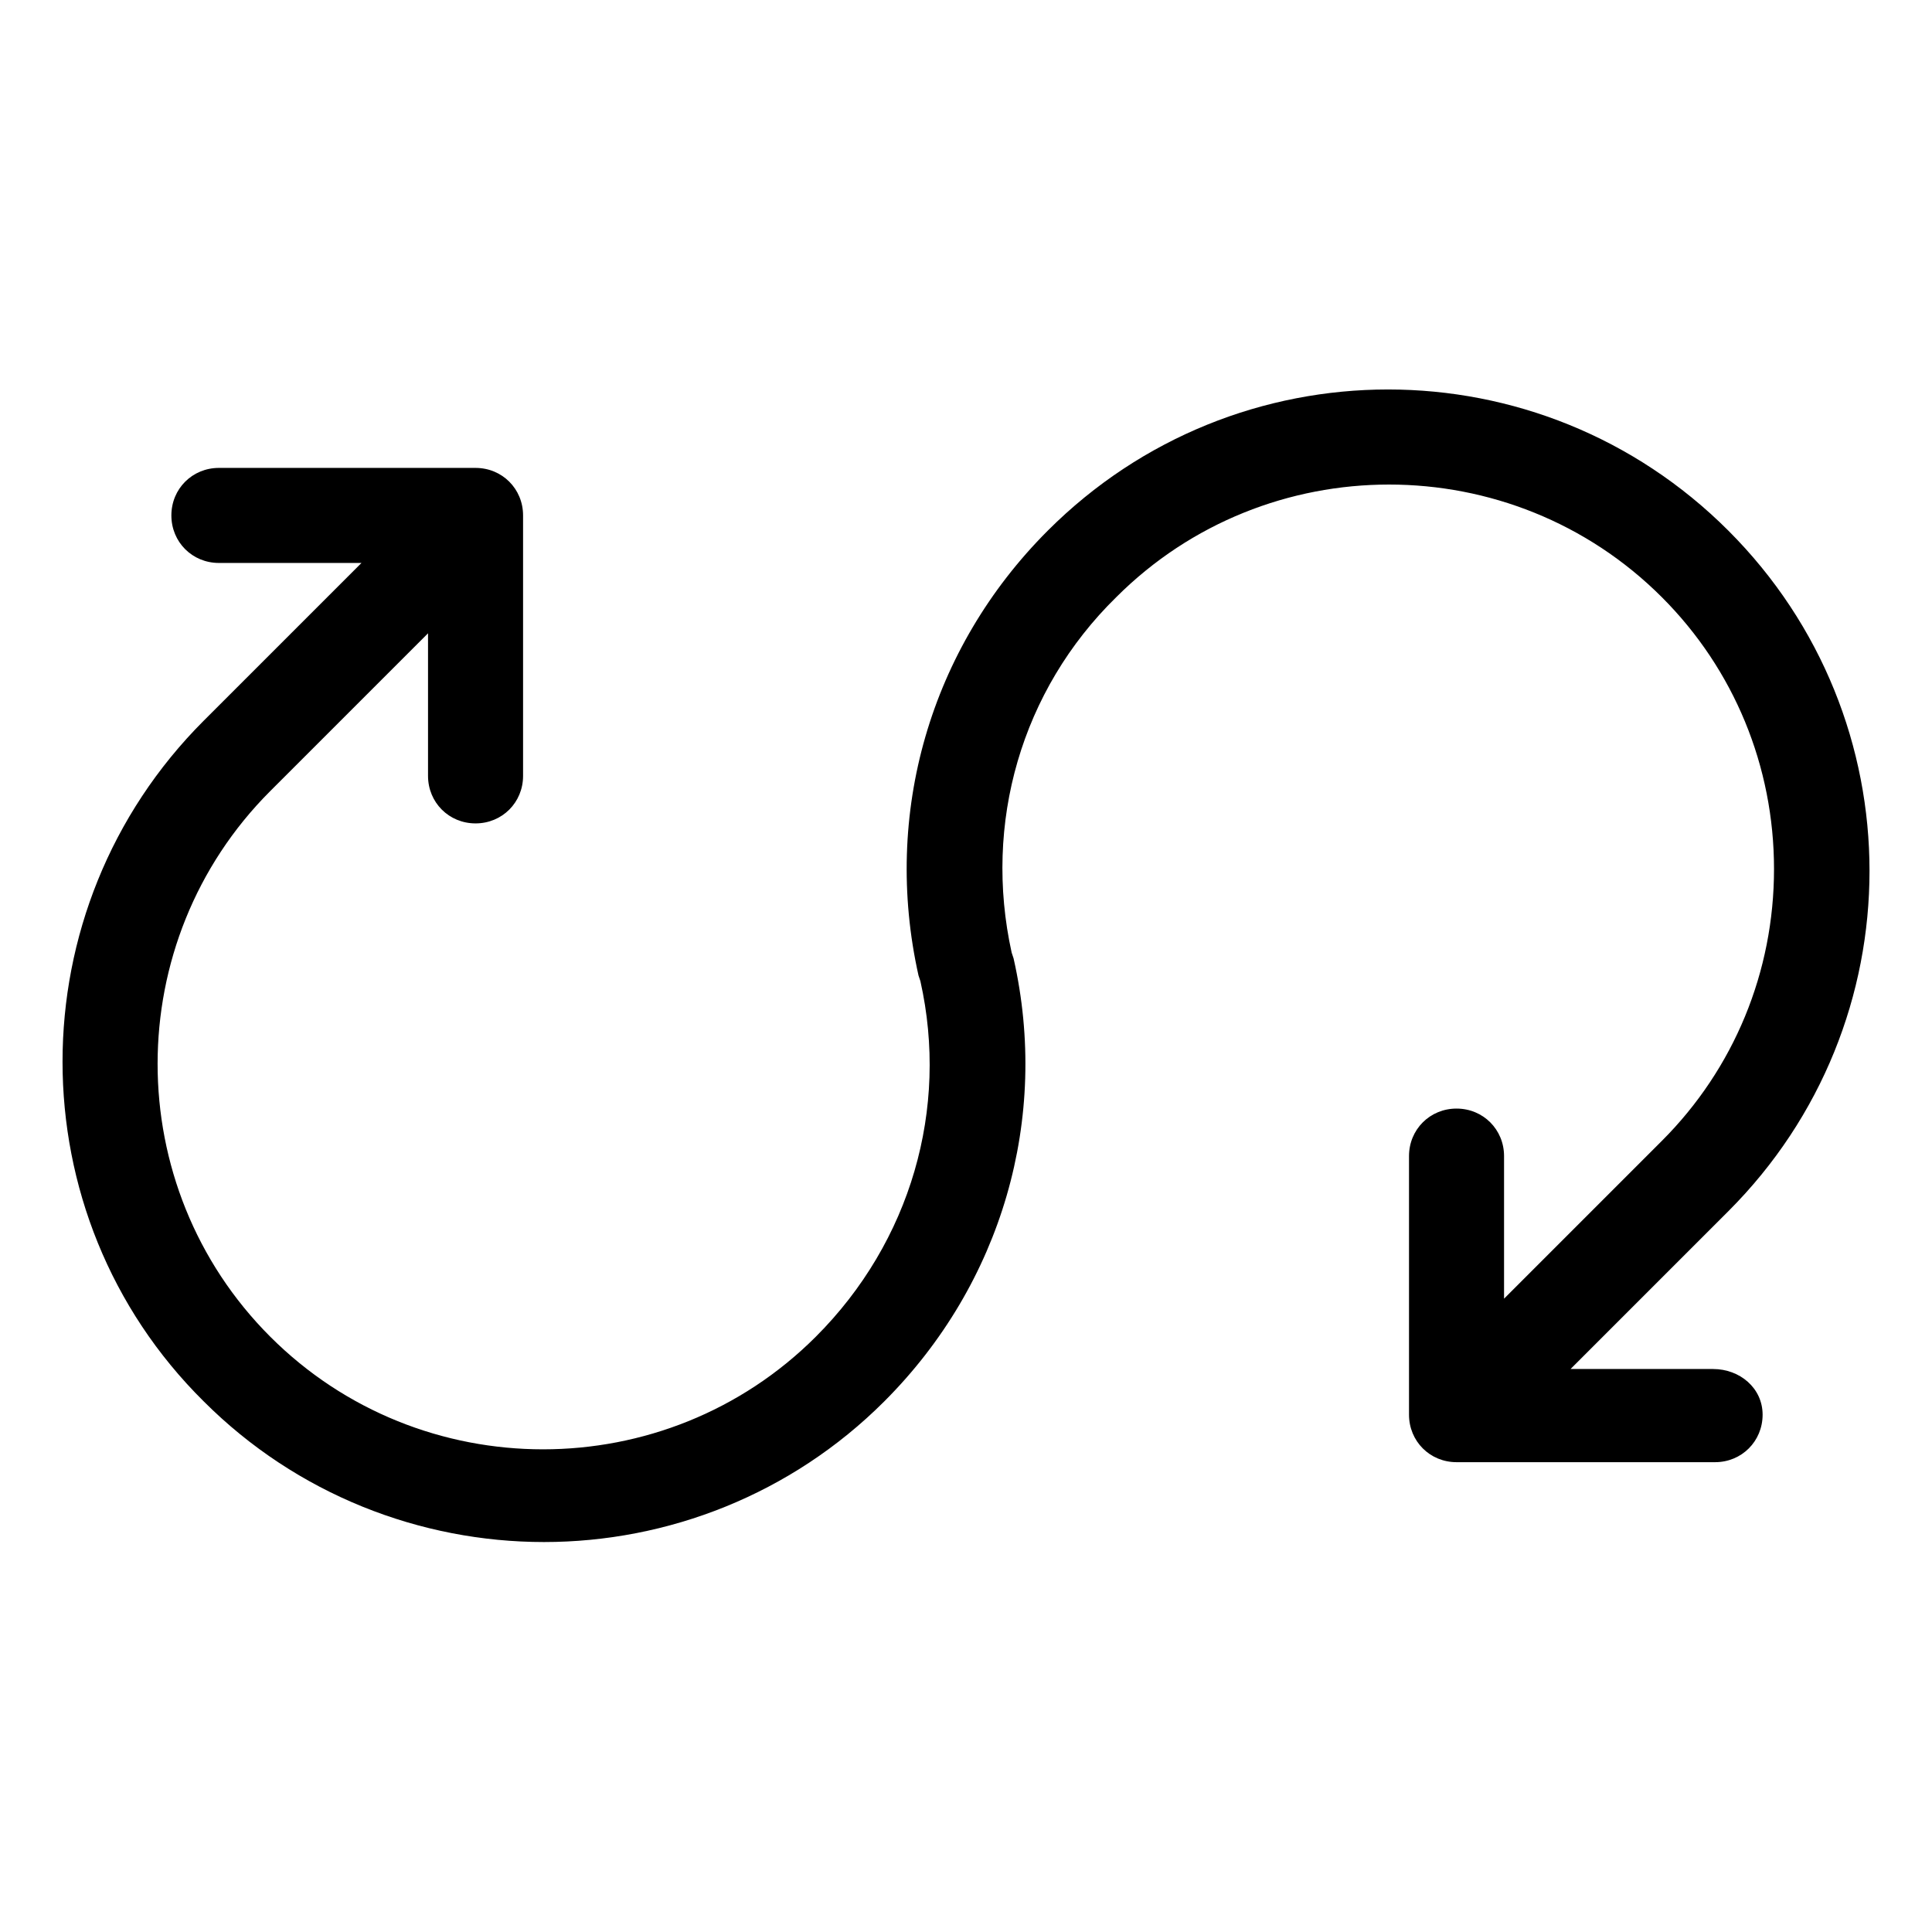 <?xml version="1.0" encoding="UTF-8"?>
<!-- Uploaded to: SVG Repo, www.svgrepo.com, Generator: SVG Repo Mixer Tools -->
<svg fill="#000000" width="800px" height="800px" version="1.1" viewBox="144 144 512 512" xmlns="http://www.w3.org/2000/svg">
 <path d="m598 506.8h-37.785l41.816-41.816c49.879-49.879 49.879-130.49 0-180.36-49.879-49.879-130.49-49.879-180.36 0-31.234 31.234-43.832 75.066-34.258 117.89l0.504 1.512c7.559 33.754-2.519 69.023-27.711 94.211-39.801 39.801-104.79 39.801-144.59 0s-39.801-104.79 0-144.59l41.816-41.816v37.785c0 7.055 5.543 12.594 12.594 12.594 7.055 0 12.594-5.543 12.594-12.594v-69.02c0-7.055-5.543-12.594-12.594-12.594h-68.016c-7.055 0-12.594 5.543-12.594 12.594 0 7.055 5.543 12.594 12.594 12.594h37.785l-41.816 41.816c-49.875 49.879-49.875 130.99 0.004 180.37 24.688 24.688 57.434 37.281 90.184 37.281 32.746 0 65.496-12.594 90.184-37.281 31.234-31.234 43.832-75.066 34.258-117.39l-0.504-1.512c-7.559-34.258 2.519-69.527 27.711-94.211 39.801-39.801 104.79-39.801 144.59 0 19.145 19.145 29.727 44.84 29.727 72.043 0 27.207-10.578 52.898-29.727 72.043l-41.816 41.816v-37.785c0-7.055-5.543-12.594-12.594-12.594-7.055 0-12.594 5.543-12.594 12.594v68.52c0 7.055 5.543 12.594 12.594 12.594h68.52c7.055 0 12.594-5.543 12.594-12.594-0.008-7.055-6.051-12.094-13.105-12.094z"/>
</svg>